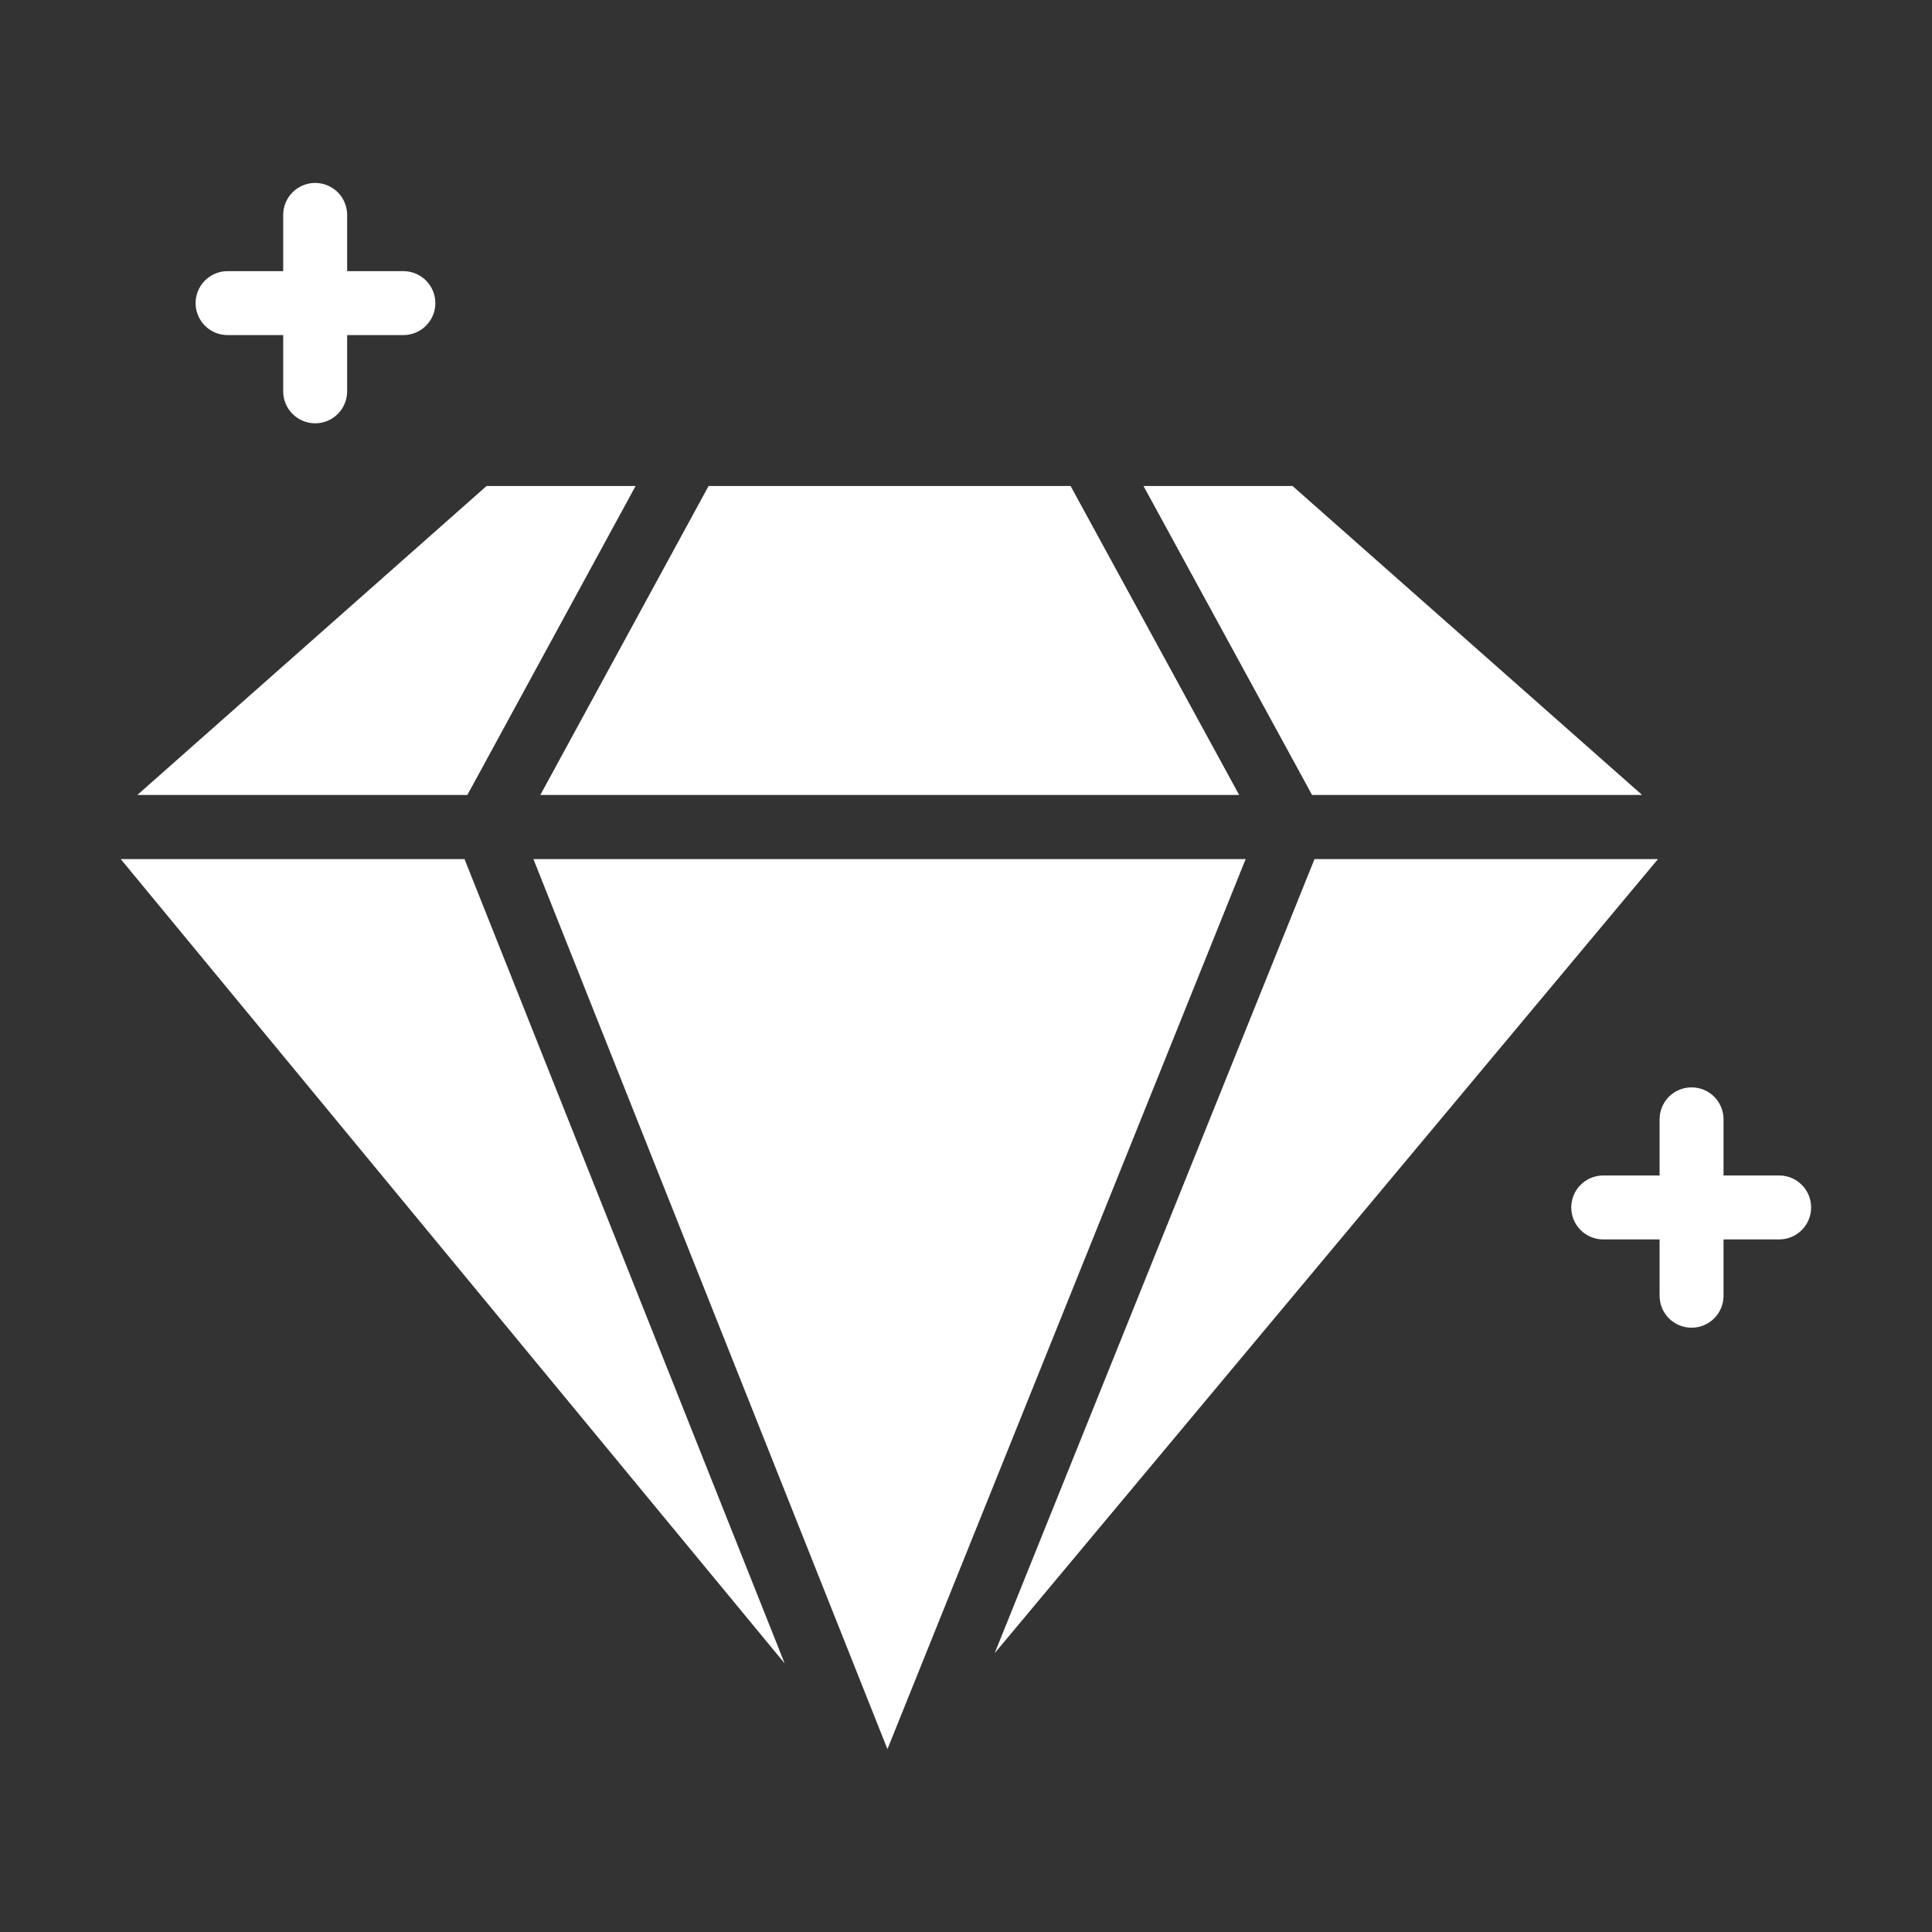 <svg xmlns="http://www.w3.org/2000/svg" width="50" height="50" viewBox="0 0 50 50" fill="none"><rect x="0" y="0" width="50" height="50" fill="#333333" stroke="none"/><path d="M42.497 20.573L33.451 12.578H29.594L33.956 20.573H42.497Z" fill="white"></path><path d="M16.449 12.578H12.592L3.555 20.573H12.096L16.449 12.578Z" fill="white"></path><path d="M32.069 20.573L27.707 12.578H18.338L13.984 20.573H32.069Z" fill="white"></path><path d="M13.805 22.234L22.967 45.267L32.237 22.234H13.805Z" fill="white"></path><path d="M3.125 22.234L20.307 43.049L12.022 22.234H3.125Z" fill="white"></path><path d="M34.019 22.234L25.742 42.784L42.908 22.234H34.019Z" fill="white"></path><path d="M5.874 8.672H7.329V10.127C7.329 10.347 7.416 10.557 7.571 10.713C7.727 10.868 7.937 10.955 8.157 10.955C8.376 10.955 8.587 10.868 8.742 10.713C8.897 10.557 8.984 10.347 8.984 10.127V8.672H10.439C10.659 8.672 10.869 8.585 11.024 8.43C11.18 8.275 11.267 8.064 11.267 7.844C11.267 7.625 11.18 7.414 11.024 7.259C10.869 7.104 10.659 7.017 10.439 7.017H8.984V5.562C8.984 5.343 8.897 5.132 8.742 4.977C8.587 4.822 8.376 4.734 8.157 4.734C7.937 4.734 7.727 4.822 7.571 4.977C7.416 5.132 7.329 5.343 7.329 5.562V7.017H5.874C5.657 7.021 5.451 7.11 5.299 7.265C5.147 7.42 5.062 7.628 5.062 7.845C5.062 8.061 5.147 8.269 5.299 8.424C5.451 8.579 5.657 8.668 5.874 8.672Z" fill="white"></path><path d="M46.06 30.421H44.605V28.966C44.605 28.747 44.517 28.537 44.362 28.382C44.207 28.227 43.997 28.141 43.778 28.141C43.559 28.141 43.348 28.227 43.193 28.382C43.038 28.537 42.951 28.747 42.95 28.966V30.421H41.494C41.385 30.421 41.278 30.442 41.177 30.483C41.076 30.525 40.984 30.586 40.907 30.663C40.83 30.739 40.769 30.831 40.727 30.931C40.686 31.032 40.664 31.14 40.664 31.249C40.664 31.358 40.686 31.465 40.727 31.566C40.769 31.666 40.83 31.758 40.907 31.835C40.984 31.912 41.076 31.973 41.177 32.014C41.278 32.056 41.385 32.077 41.494 32.076H42.95V33.531C42.95 33.64 42.971 33.748 43.012 33.849C43.054 33.949 43.114 34.041 43.191 34.118C43.268 34.195 43.36 34.256 43.46 34.298C43.561 34.34 43.669 34.361 43.778 34.361C43.886 34.361 43.994 34.34 44.095 34.298C44.196 34.256 44.287 34.195 44.364 34.118C44.441 34.041 44.502 33.949 44.543 33.849C44.584 33.748 44.605 33.64 44.605 33.531V32.076H46.06C46.277 32.072 46.483 31.983 46.635 31.828C46.787 31.673 46.872 31.465 46.872 31.249C46.872 31.032 46.787 30.824 46.635 30.669C46.483 30.514 46.277 30.425 46.06 30.421Z" fill="white"></path></svg>